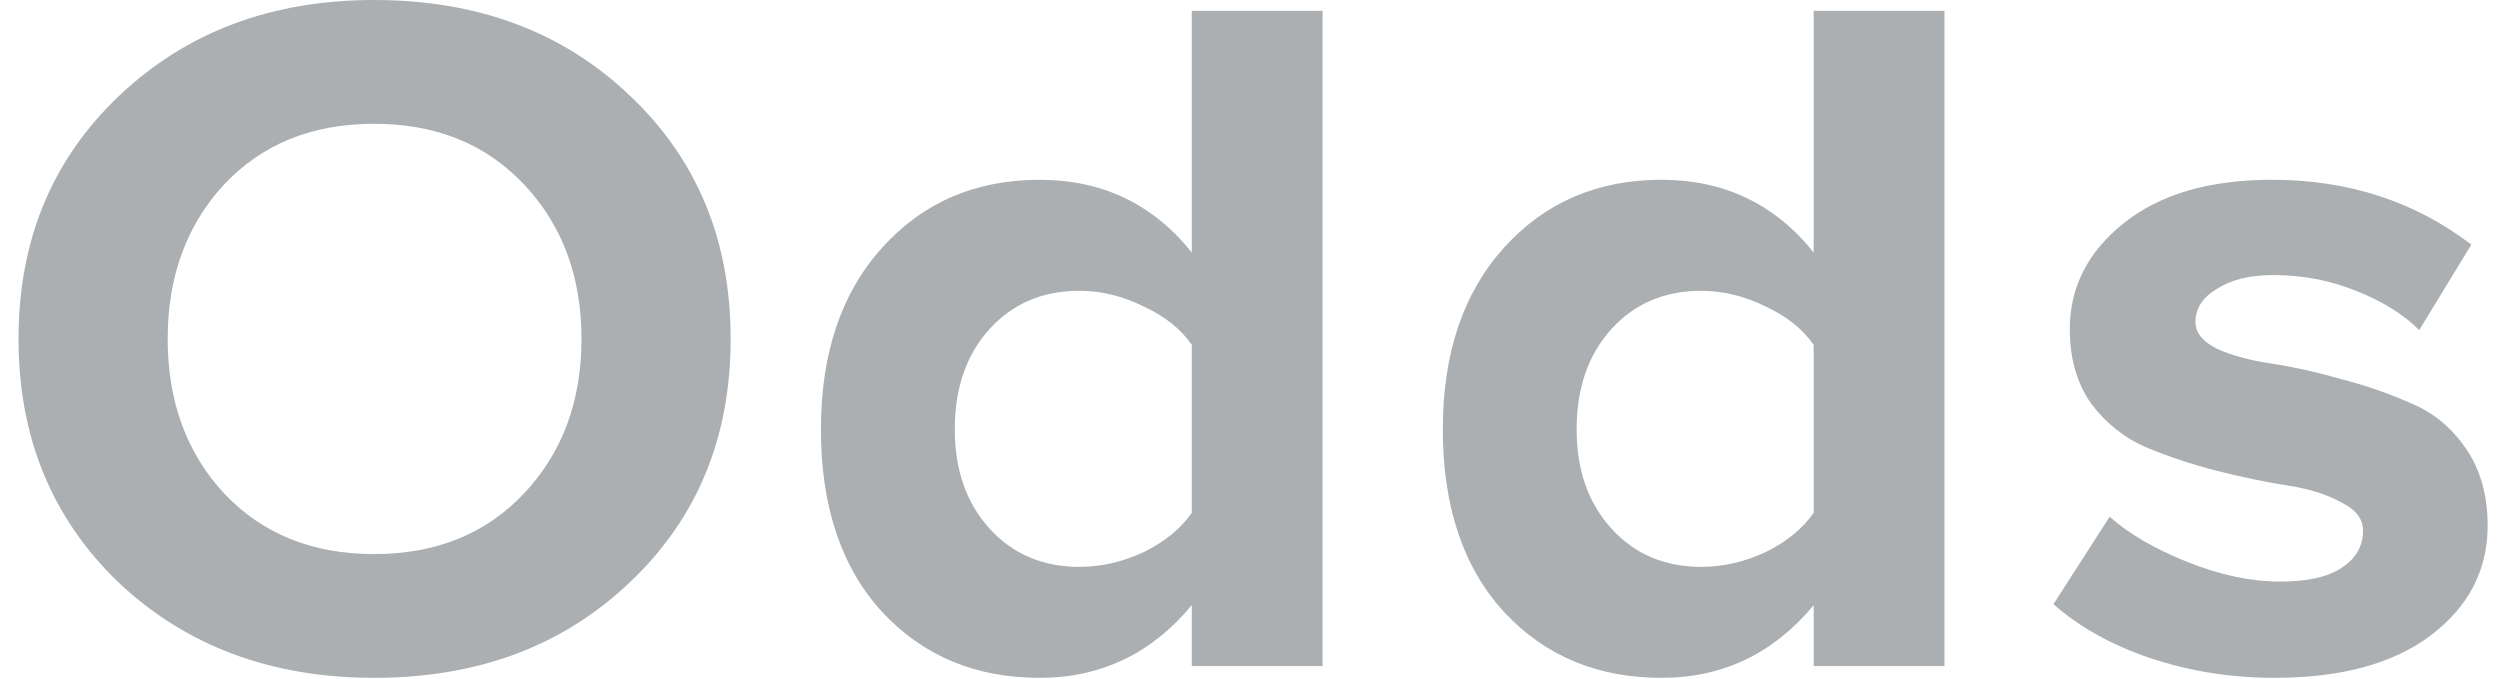 <svg width="81" height="22" viewBox="0 0 81 22" fill="none" xmlns="http://www.w3.org/2000/svg">
<g clip-path="url(#clip0_1024_36082)">
<path d="M73.682 21.962C72.292 21.962 70.957 21.75 69.677 21.326C68.419 20.901 67.371 20.318 66.532 19.575L68.353 16.742C68.971 17.294 69.809 17.782 70.868 18.206C71.928 18.631 72.932 18.843 73.881 18.843C74.763 18.843 75.425 18.695 75.867 18.397C76.33 18.1 76.562 17.697 76.562 17.188C76.562 16.806 76.319 16.498 75.834 16.265C75.37 16.01 74.785 15.83 74.079 15.724C73.395 15.618 72.634 15.459 71.795 15.246C70.979 15.034 70.217 14.78 69.511 14.482C68.827 14.185 68.242 13.719 67.757 13.082C67.293 12.424 67.061 11.618 67.061 10.663C67.061 9.305 67.646 8.159 68.816 7.225C69.986 6.292 71.585 5.825 73.616 5.825C76.088 5.825 78.239 6.525 80.071 7.925L78.383 10.695C77.875 10.185 77.191 9.761 76.33 9.421C75.492 9.082 74.598 8.912 73.649 8.912C72.899 8.912 72.292 9.061 71.828 9.358C71.365 9.634 71.133 9.994 71.133 10.44C71.133 10.78 71.365 11.066 71.828 11.299C72.292 11.512 72.876 11.671 73.583 11.777C74.289 11.883 75.05 12.053 75.867 12.286C76.683 12.498 77.445 12.764 78.151 13.082C78.857 13.379 79.442 13.867 79.905 14.546C80.369 15.225 80.6 16.053 80.6 17.029C80.6 18.472 79.983 19.66 78.747 20.594C77.533 21.506 75.845 21.962 73.682 21.962Z" fill="#2D373C" fill-opacity="0.4"/>
<path d="M63 21.581H58.763V19.607C57.461 21.177 55.817 21.962 53.831 21.962C51.756 21.962 50.057 21.252 48.733 19.83C47.409 18.387 46.747 16.413 46.747 13.91C46.747 11.448 47.409 9.485 48.733 8.021C50.057 6.557 51.756 5.825 53.831 5.825C55.861 5.825 57.505 6.61 58.763 8.18V0.35H63V21.581ZM55.122 18.366C55.828 18.366 56.523 18.206 57.207 17.888C57.891 17.549 58.41 17.124 58.763 16.615V11.172C58.41 10.663 57.891 10.249 57.207 9.931C56.523 9.591 55.828 9.422 55.122 9.422C53.93 9.422 52.959 9.835 52.209 10.663C51.458 11.491 51.083 12.573 51.083 13.91C51.083 15.225 51.458 16.297 52.209 17.124C52.959 17.952 53.93 18.366 55.122 18.366Z" fill="#2D373C" fill-opacity="0.4"/>
<path d="M42.852 21.581H38.614V19.607C37.312 21.177 35.668 21.962 33.682 21.962C31.608 21.962 29.908 21.252 28.584 19.83C27.26 18.387 26.598 16.413 26.598 13.91C26.598 11.448 27.26 9.485 28.584 8.021C29.908 6.557 31.608 5.825 33.682 5.825C35.712 5.825 37.356 6.61 38.614 8.18V0.35H42.852V21.581ZM34.973 18.366C35.679 18.366 36.374 18.206 37.059 17.888C37.743 17.549 38.261 17.124 38.614 16.615V11.172C38.261 10.663 37.743 10.249 37.059 9.931C36.374 9.591 35.679 9.422 34.973 9.422C33.782 9.422 32.81 9.835 32.06 10.663C31.31 11.491 30.935 12.573 30.935 13.91C30.935 15.225 31.31 16.297 32.06 17.124C32.81 17.952 33.782 18.366 34.973 18.366Z" fill="#2D373C" fill-opacity="0.4"/>
<path d="M12.12 21.962C8.788 21.962 6.029 20.933 3.844 18.875C1.681 16.796 0.6 14.164 0.6 10.981C0.6 7.798 1.681 5.178 3.844 3.119C6.029 1.04 8.788 0 12.12 0C15.474 0 18.233 1.029 20.396 3.087C22.58 5.146 23.673 7.777 23.673 10.981C23.673 14.185 22.58 16.817 20.396 18.875C18.233 20.933 15.474 21.962 12.12 21.962ZM7.254 15.979C8.49 17.294 10.112 17.952 12.12 17.952C14.128 17.952 15.75 17.294 16.986 15.979C18.222 14.663 18.84 12.997 18.84 10.981C18.84 8.965 18.222 7.3 16.986 5.984C15.75 4.668 14.128 4.011 12.12 4.011C10.112 4.011 8.49 4.668 7.254 5.984C6.04 7.3 5.433 8.965 5.433 10.981C5.433 12.997 6.04 14.663 7.254 15.979Z" fill="#2D373C" fill-opacity="0.4"/>
</g>
<defs>
<clipPath id="clip0_1024_36082">
<rect width="80" height="22" fill="white" transform="translate(0.6)"/>
</clipPath>
</defs>
</svg>
